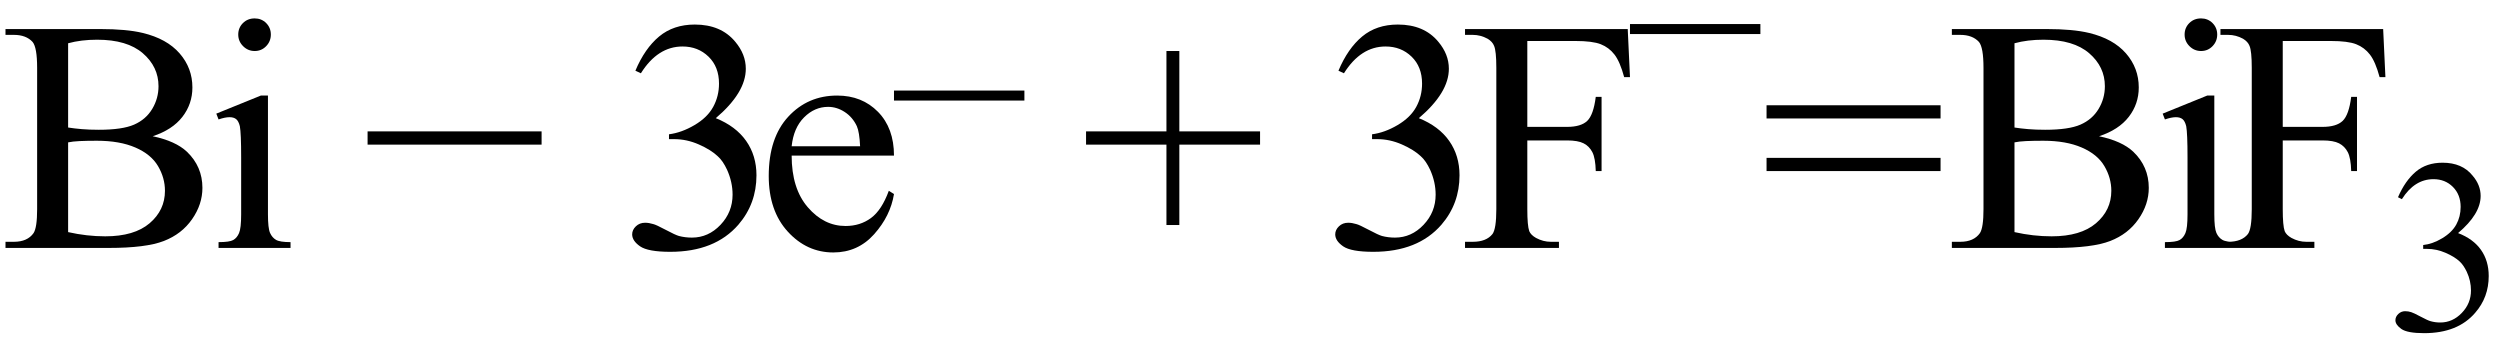 <svg xmlns="http://www.w3.org/2000/svg" xmlns:xlink="http://www.w3.org/1999/xlink" stroke-dasharray="none" shape-rendering="auto" font-family="'Dialog'" width="121" text-rendering="auto" fill-opacity="1" contentScriptType="text/ecmascript" color-interpolation="auto" color-rendering="auto" preserveAspectRatio="xMidYMid meet" font-size="12" fill="black" stroke="black" image-rendering="auto" stroke-miterlimit="10" zoomAndPan="magnify" version="1.0" stroke-linecap="square" stroke-linejoin="miter" contentStyleType="text/css" font-style="normal" height="17" stroke-width="1" stroke-dashoffset="0" font-weight="normal" stroke-opacity="1"><defs id="genericDefs"/><g><g text-rendering="optimizeLegibility" transform="translate(0,12)" color-rendering="optimizeQuality" color-interpolation="linearRGB" image-rendering="optimizeQuality"><path d="M7.391 -5.406 Q8.5 -5.172 9.047 -4.656 Q9.797 -3.938 9.797 -2.906 Q9.797 -2.109 9.297 -1.391 Q8.797 -0.672 7.93 -0.336 Q7.062 0 5.266 0 L0.266 0 L0.266 -0.297 L0.672 -0.297 Q1.328 -0.297 1.625 -0.719 Q1.797 -0.984 1.797 -1.875 L1.797 -8.719 Q1.797 -9.703 1.578 -9.969 Q1.266 -10.312 0.672 -10.312 L0.266 -10.312 L0.266 -10.594 L4.844 -10.594 Q6.125 -10.594 6.906 -10.406 Q8.078 -10.125 8.695 -9.414 Q9.312 -8.703 9.312 -7.766 Q9.312 -6.969 8.828 -6.344 Q8.344 -5.719 7.391 -5.406 ZM3.297 -5.828 Q3.594 -5.781 3.961 -5.75 Q4.328 -5.719 4.781 -5.719 Q5.922 -5.719 6.492 -5.969 Q7.062 -6.219 7.367 -6.727 Q7.672 -7.234 7.672 -7.828 Q7.672 -8.766 6.914 -9.422 Q6.156 -10.078 4.703 -10.078 Q3.922 -10.078 3.297 -9.906 L3.297 -5.828 ZM3.297 -0.766 Q4.203 -0.562 5.094 -0.562 Q6.5 -0.562 7.242 -1.195 Q7.984 -1.828 7.984 -2.766 Q7.984 -3.391 7.648 -3.961 Q7.312 -4.531 6.555 -4.859 Q5.797 -5.188 4.688 -5.188 Q4.203 -5.188 3.859 -5.172 Q3.516 -5.156 3.297 -5.109 L3.297 -0.766 ZM12.328 -11.109 Q12.656 -11.109 12.883 -10.883 Q13.109 -10.656 13.109 -10.328 Q13.109 -10 12.883 -9.766 Q12.656 -9.531 12.328 -9.531 Q12 -9.531 11.766 -9.766 Q11.531 -10 11.531 -10.328 Q11.531 -10.656 11.758 -10.883 Q11.984 -11.109 12.328 -11.109 ZM12.969 -7.375 L12.969 -1.625 Q12.969 -0.953 13.07 -0.727 Q13.172 -0.5 13.359 -0.391 Q13.547 -0.281 14.062 -0.281 L14.062 0 L10.578 0 L10.578 -0.281 Q11.109 -0.281 11.289 -0.383 Q11.469 -0.484 11.57 -0.719 Q11.672 -0.953 11.672 -1.625 L11.672 -4.375 Q11.672 -5.547 11.609 -5.891 Q11.547 -6.141 11.43 -6.234 Q11.312 -6.328 11.109 -6.328 Q10.891 -6.328 10.578 -6.219 L10.469 -6.5 L12.625 -7.375 L12.969 -7.375 Z" stroke="none"/></g><g text-rendering="optimizeLegibility" transform="translate(17.494,12)" color-rendering="optimizeQuality" color-interpolation="linearRGB" image-rendering="optimizeQuality"><path d="M8.719 -5 L0.297 -5 L0.297 -5.641 L8.719 -5.641 L8.719 -5 Z" stroke="none"/></g><g text-rendering="optimizeLegibility" transform="translate(29.941,12)" color-rendering="optimizeQuality" color-interpolation="linearRGB" image-rendering="optimizeQuality"><path d="M0.812 -8.578 Q1.266 -9.656 1.961 -10.234 Q2.656 -10.812 3.688 -10.812 Q4.953 -10.812 5.641 -9.984 Q6.156 -9.375 6.156 -8.672 Q6.156 -7.516 4.703 -6.281 Q5.672 -5.891 6.172 -5.18 Q6.672 -4.469 6.672 -3.516 Q6.672 -2.141 5.797 -1.125 Q4.656 0.188 2.5 0.188 Q1.422 0.188 1.039 -0.078 Q0.656 -0.344 0.656 -0.656 Q0.656 -0.875 0.836 -1.047 Q1.016 -1.219 1.281 -1.219 Q1.469 -1.219 1.672 -1.156 Q1.812 -1.125 2.281 -0.875 Q2.75 -0.625 2.922 -0.578 Q3.219 -0.5 3.547 -0.5 Q4.344 -0.5 4.93 -1.117 Q5.516 -1.734 5.516 -2.578 Q5.516 -3.188 5.25 -3.781 Q5.047 -4.219 4.797 -4.438 Q4.469 -4.75 3.883 -5.008 Q3.297 -5.266 2.688 -5.266 L2.438 -5.266 L2.438 -5.5 Q3.047 -5.578 3.672 -5.945 Q4.297 -6.312 4.578 -6.828 Q4.859 -7.344 4.859 -7.953 Q4.859 -8.766 4.352 -9.258 Q3.844 -9.75 3.094 -9.75 Q1.891 -9.75 1.078 -8.453 L0.812 -8.578 Z" stroke="none"/></g><g text-rendering="optimizeLegibility" transform="translate(36.613,12)" color-rendering="optimizeQuality" color-interpolation="linearRGB" image-rendering="optimizeQuality"><path d="M1.703 -4.469 Q1.703 -2.875 2.484 -1.969 Q3.266 -1.062 4.312 -1.062 Q5.016 -1.062 5.539 -1.445 Q6.062 -1.828 6.406 -2.766 L6.656 -2.609 Q6.484 -1.547 5.695 -0.664 Q4.906 0.219 3.719 0.219 Q2.438 0.219 1.516 -0.789 Q0.594 -1.797 0.594 -3.484 Q0.594 -5.328 1.539 -6.352 Q2.484 -7.375 3.906 -7.375 Q5.109 -7.375 5.883 -6.586 Q6.656 -5.797 6.656 -4.469 L1.703 -4.469 ZM1.703 -4.922 L5.016 -4.922 Q4.984 -5.609 4.859 -5.891 Q4.656 -6.328 4.273 -6.578 Q3.891 -6.828 3.469 -6.828 Q2.812 -6.828 2.305 -6.32 Q1.797 -5.812 1.703 -4.922 Z" stroke="none"/></g><g text-rendering="optimizeLegibility" transform="translate(43.05,8.617)" color-rendering="optimizeQuality" color-interpolation="linearRGB" image-rendering="optimizeQuality"><path d="M6.531 -3.75 L0.219 -3.75 L0.219 -4.234 L6.531 -4.234 L6.531 -3.75 Z" stroke="none"/></g><g text-rendering="optimizeLegibility" transform="translate(52.268,12)" color-rendering="optimizeQuality" color-interpolation="linearRGB" image-rendering="optimizeQuality"><path d="M4.188 -1.109 L4.188 -5 L0.297 -5 L0.297 -5.641 L4.188 -5.641 L4.188 -9.531 L4.812 -9.531 L4.812 -5.641 L8.719 -5.641 L8.719 -5 L4.812 -5 L4.812 -1.109 L4.188 -1.109 Z" stroke="none"/></g><g text-rendering="optimizeLegibility" transform="translate(63.969,12)" color-rendering="optimizeQuality" color-interpolation="linearRGB" image-rendering="optimizeQuality"><path d="M0.812 -8.578 Q1.266 -9.656 1.961 -10.234 Q2.656 -10.812 3.688 -10.812 Q4.953 -10.812 5.641 -9.984 Q6.156 -9.375 6.156 -8.672 Q6.156 -7.516 4.703 -6.281 Q5.672 -5.891 6.172 -5.18 Q6.672 -4.469 6.672 -3.516 Q6.672 -2.141 5.797 -1.125 Q4.656 0.188 2.5 0.188 Q1.422 0.188 1.039 -0.078 Q0.656 -0.344 0.656 -0.656 Q0.656 -0.875 0.836 -1.047 Q1.016 -1.219 1.281 -1.219 Q1.469 -1.219 1.672 -1.156 Q1.812 -1.125 2.281 -0.875 Q2.75 -0.625 2.922 -0.578 Q3.219 -0.5 3.547 -0.5 Q4.344 -0.5 4.93 -1.117 Q5.516 -1.734 5.516 -2.578 Q5.516 -3.188 5.25 -3.781 Q5.047 -4.219 4.797 -4.438 Q4.469 -4.75 3.883 -5.008 Q3.297 -5.266 2.688 -5.266 L2.438 -5.266 L2.438 -5.5 Q3.047 -5.578 3.672 -5.945 Q4.297 -6.312 4.578 -6.828 Q4.859 -7.344 4.859 -7.953 Q4.859 -8.766 4.352 -9.258 Q3.844 -9.75 3.094 -9.75 Q1.891 -9.75 1.078 -8.453 L0.812 -8.578 Z" stroke="none"/></g><g text-rendering="optimizeLegibility" transform="translate(70.641,12)" color-rendering="optimizeQuality" color-interpolation="linearRGB" image-rendering="optimizeQuality"><path d="M3.281 -10.016 L3.281 -5.859 L5.203 -5.859 Q5.875 -5.859 6.18 -6.148 Q6.484 -6.438 6.594 -7.312 L6.875 -7.312 L6.875 -3.719 L6.594 -3.719 Q6.578 -4.344 6.43 -4.633 Q6.281 -4.922 6.008 -5.062 Q5.734 -5.203 5.203 -5.203 L3.281 -5.203 L3.281 -1.875 Q3.281 -1.078 3.375 -0.812 Q3.453 -0.625 3.703 -0.484 Q4.047 -0.297 4.422 -0.297 L4.812 -0.297 L4.812 0 L0.266 0 L0.266 -0.297 L0.641 -0.297 Q1.297 -0.297 1.594 -0.672 Q1.781 -0.922 1.781 -1.875 L1.781 -8.719 Q1.781 -9.531 1.672 -9.781 Q1.594 -9.984 1.359 -10.125 Q1.016 -10.312 0.641 -10.312 L0.266 -10.312 L0.266 -10.594 L8.141 -10.594 L8.25 -8.266 L7.969 -8.266 Q7.766 -9.016 7.5 -9.359 Q7.234 -9.703 6.836 -9.859 Q6.438 -10.016 5.609 -10.016 L3.281 -10.016 Z" stroke="none"/></g><g text-rendering="optimizeLegibility" transform="translate(78.672,5.398)" color-rendering="optimizeQuality" color-interpolation="linearRGB" image-rendering="optimizeQuality"><path d="M6.531 -3.75 L0.219 -3.75 L0.219 -4.234 L6.531 -4.234 L6.531 -3.75 Z" stroke="none"/></g><g text-rendering="optimizeLegibility" transform="translate(85.204,12)" color-rendering="optimizeQuality" color-interpolation="linearRGB" image-rendering="optimizeQuality"><path d="M0.297 -6.906 L8.719 -6.906 L8.719 -6.266 L0.297 -6.266 L0.297 -6.906 ZM0.297 -4.359 L8.719 -4.359 L8.719 -3.719 L0.297 -3.719 L0.297 -4.359 ZM16.391 -5.406 Q17.5 -5.172 18.047 -4.656 Q18.797 -3.938 18.797 -2.906 Q18.797 -2.109 18.297 -1.391 Q17.797 -0.672 16.93 -0.336 Q16.062 0 14.266 0 L9.266 0 L9.266 -0.297 L9.672 -0.297 Q10.328 -0.297 10.625 -0.719 Q10.797 -0.984 10.797 -1.875 L10.797 -8.719 Q10.797 -9.703 10.578 -9.969 Q10.266 -10.312 9.672 -10.312 L9.266 -10.312 L9.266 -10.594 L13.844 -10.594 Q15.125 -10.594 15.906 -10.406 Q17.078 -10.125 17.695 -9.414 Q18.312 -8.703 18.312 -7.766 Q18.312 -6.969 17.828 -6.344 Q17.344 -5.719 16.391 -5.406 ZM12.297 -5.828 Q12.594 -5.781 12.961 -5.75 Q13.328 -5.719 13.781 -5.719 Q14.922 -5.719 15.492 -5.969 Q16.062 -6.219 16.367 -6.727 Q16.672 -7.234 16.672 -7.828 Q16.672 -8.766 15.914 -9.422 Q15.156 -10.078 13.703 -10.078 Q12.922 -10.078 12.297 -9.906 L12.297 -5.828 ZM12.297 -0.766 Q13.203 -0.562 14.094 -0.562 Q15.5 -0.562 16.242 -1.195 Q16.984 -1.828 16.984 -2.766 Q16.984 -3.391 16.648 -3.961 Q16.312 -4.531 15.555 -4.859 Q14.797 -5.188 13.688 -5.188 Q13.203 -5.188 12.859 -5.172 Q12.516 -5.156 12.297 -5.109 L12.297 -0.766 ZM21.328 -11.109 Q21.656 -11.109 21.883 -10.883 Q22.109 -10.656 22.109 -10.328 Q22.109 -10 21.883 -9.766 Q21.656 -9.531 21.328 -9.531 Q21 -9.531 20.766 -9.766 Q20.531 -10 20.531 -10.328 Q20.531 -10.656 20.758 -10.883 Q20.984 -11.109 21.328 -11.109 ZM21.969 -7.375 L21.969 -1.625 Q21.969 -0.953 22.07 -0.727 Q22.172 -0.5 22.359 -0.391 Q22.547 -0.281 23.062 -0.281 L23.062 0 L19.578 0 L19.578 -0.281 Q20.109 -0.281 20.289 -0.383 Q20.469 -0.484 20.57 -0.719 Q20.672 -0.953 20.672 -1.625 L20.672 -4.375 Q20.672 -5.547 20.609 -5.891 Q20.547 -6.141 20.43 -6.234 Q20.312 -6.328 20.109 -6.328 Q19.891 -6.328 19.578 -6.219 L19.469 -6.5 L21.625 -7.375 L21.969 -7.375 ZM25.281 -10.016 L25.281 -5.859 L27.203 -5.859 Q27.875 -5.859 28.18 -6.148 Q28.484 -6.438 28.594 -7.312 L28.875 -7.312 L28.875 -3.719 L28.594 -3.719 Q28.578 -4.344 28.43 -4.633 Q28.281 -4.922 28.008 -5.062 Q27.734 -5.203 27.203 -5.203 L25.281 -5.203 L25.281 -1.875 Q25.281 -1.078 25.375 -0.812 Q25.453 -0.625 25.703 -0.484 Q26.047 -0.297 26.422 -0.297 L26.812 -0.297 L26.812 0 L22.266 0 L22.266 -0.297 L22.641 -0.297 Q23.297 -0.297 23.594 -0.672 Q23.781 -0.922 23.781 -1.875 L23.781 -8.719 Q23.781 -9.531 23.672 -9.781 Q23.594 -9.984 23.359 -10.125 Q23.016 -10.312 22.641 -10.312 L22.266 -10.312 L22.266 -10.594 L30.141 -10.594 L30.25 -8.266 L29.969 -8.266 Q29.766 -9.016 29.5 -9.359 Q29.234 -9.703 28.836 -9.859 Q28.438 -10.016 27.609 -10.016 L25.281 -10.016 Z" stroke="none"/></g><g text-rendering="optimizeLegibility" transform="translate(115.454,15.984)" color-rendering="optimizeQuality" color-interpolation="linearRGB" image-rendering="optimizeQuality"><path d="M0.609 -6.438 Q0.953 -7.234 1.469 -7.672 Q1.984 -8.109 2.766 -8.109 Q3.719 -8.109 4.219 -7.484 Q4.609 -7.031 4.609 -6.5 Q4.609 -5.625 3.516 -4.703 Q4.25 -4.422 4.625 -3.891 Q5 -3.359 5 -2.625 Q5 -1.594 4.344 -0.844 Q3.5 0.141 1.875 0.141 Q1.062 0.141 0.773 -0.062 Q0.484 -0.266 0.484 -0.484 Q0.484 -0.656 0.625 -0.789 Q0.766 -0.922 0.953 -0.922 Q1.109 -0.922 1.25 -0.875 Q1.359 -0.844 1.711 -0.656 Q2.062 -0.469 2.188 -0.438 Q2.406 -0.375 2.656 -0.375 Q3.25 -0.375 3.695 -0.836 Q4.141 -1.297 4.141 -1.922 Q4.141 -2.391 3.938 -2.828 Q3.781 -3.156 3.594 -3.328 Q3.344 -3.562 2.906 -3.75 Q2.469 -3.938 2.016 -3.938 L1.828 -3.938 L1.828 -4.125 Q2.281 -4.172 2.75 -4.453 Q3.219 -4.734 3.43 -5.117 Q3.641 -5.5 3.641 -5.969 Q3.641 -6.562 3.266 -6.938 Q2.891 -7.312 2.328 -7.312 Q1.406 -7.312 0.797 -6.344 L0.609 -6.438 Z" stroke="none"/></g></g></svg>